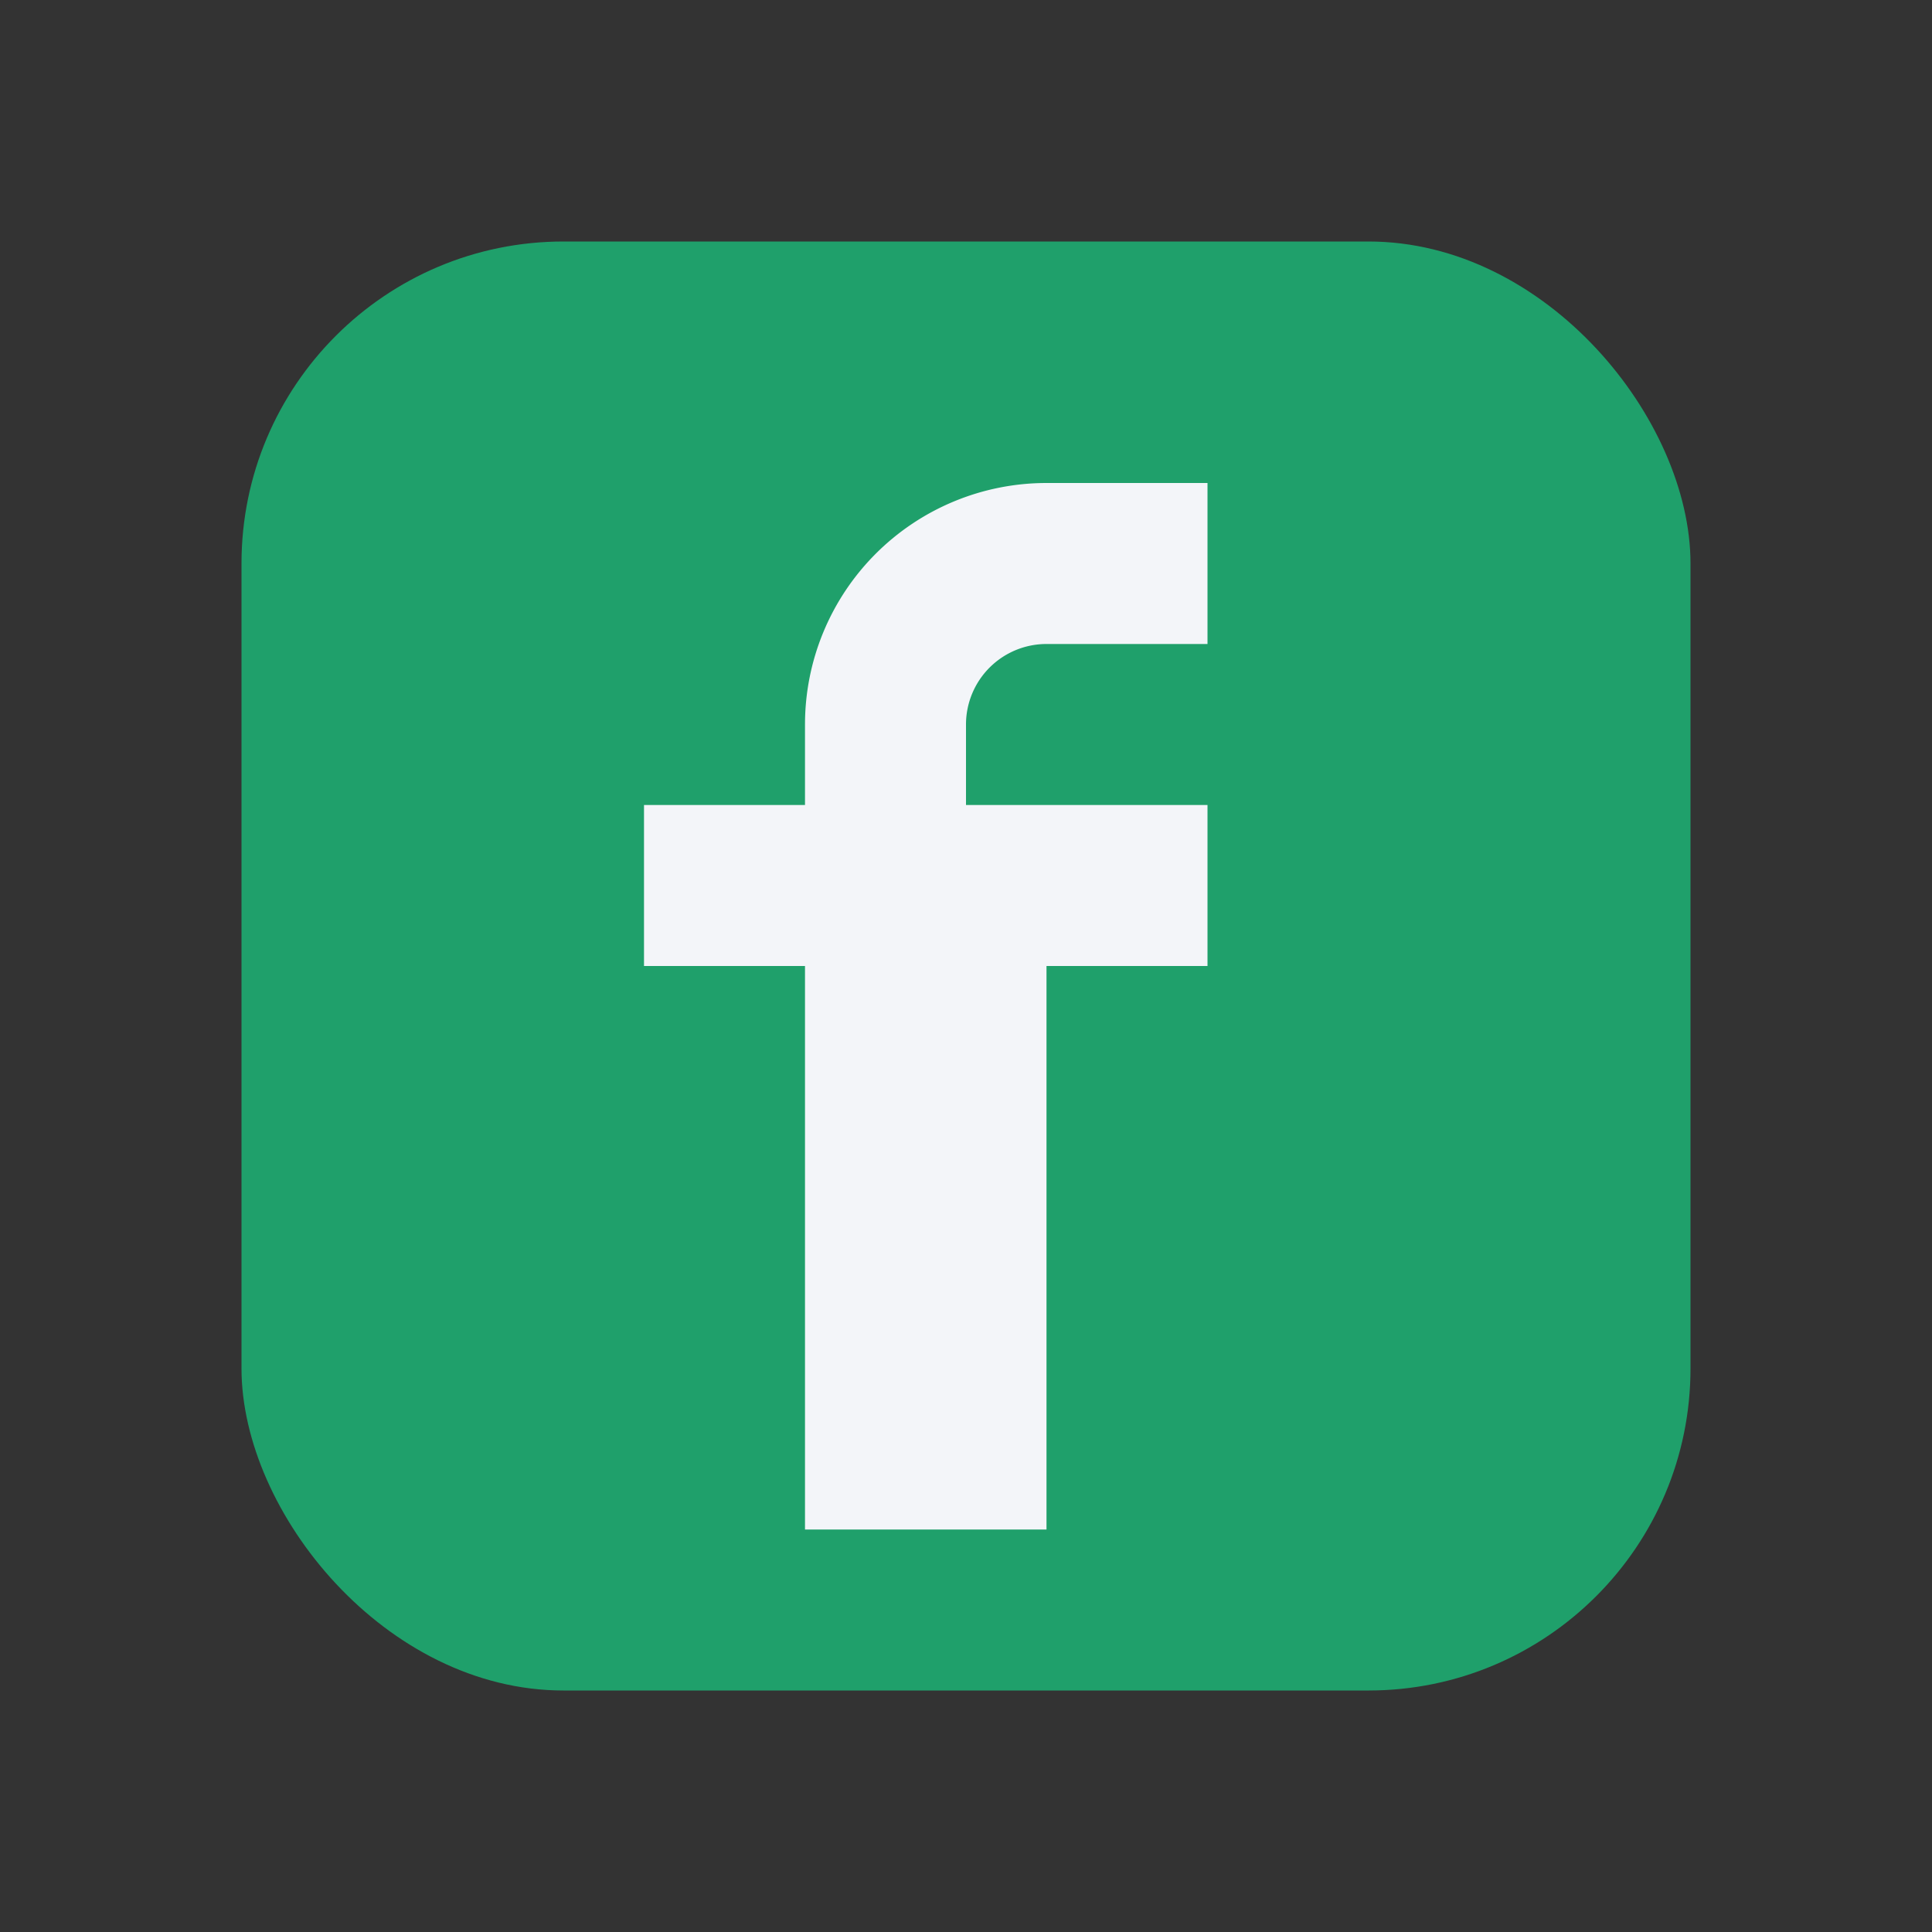 <?xml version="1.0" encoding="UTF-8"?>
<svg xmlns="http://www.w3.org/2000/svg" width="24" height="24" viewBox="0 0 24 24"><rect x="0" y="0" width="24" height="24" fill="#333333" stroke="none"/><rect x="3" y="3" width="18" height="18" rx="4" fill="#1FA06B"/><path d="M13 10h2v2h-2v7h-3v-7H8v-2h2V9a3 3 0 013-3h2v2h-2a1 1 0 00-1 1v1z" fill="#F3F5F9"/></svg>